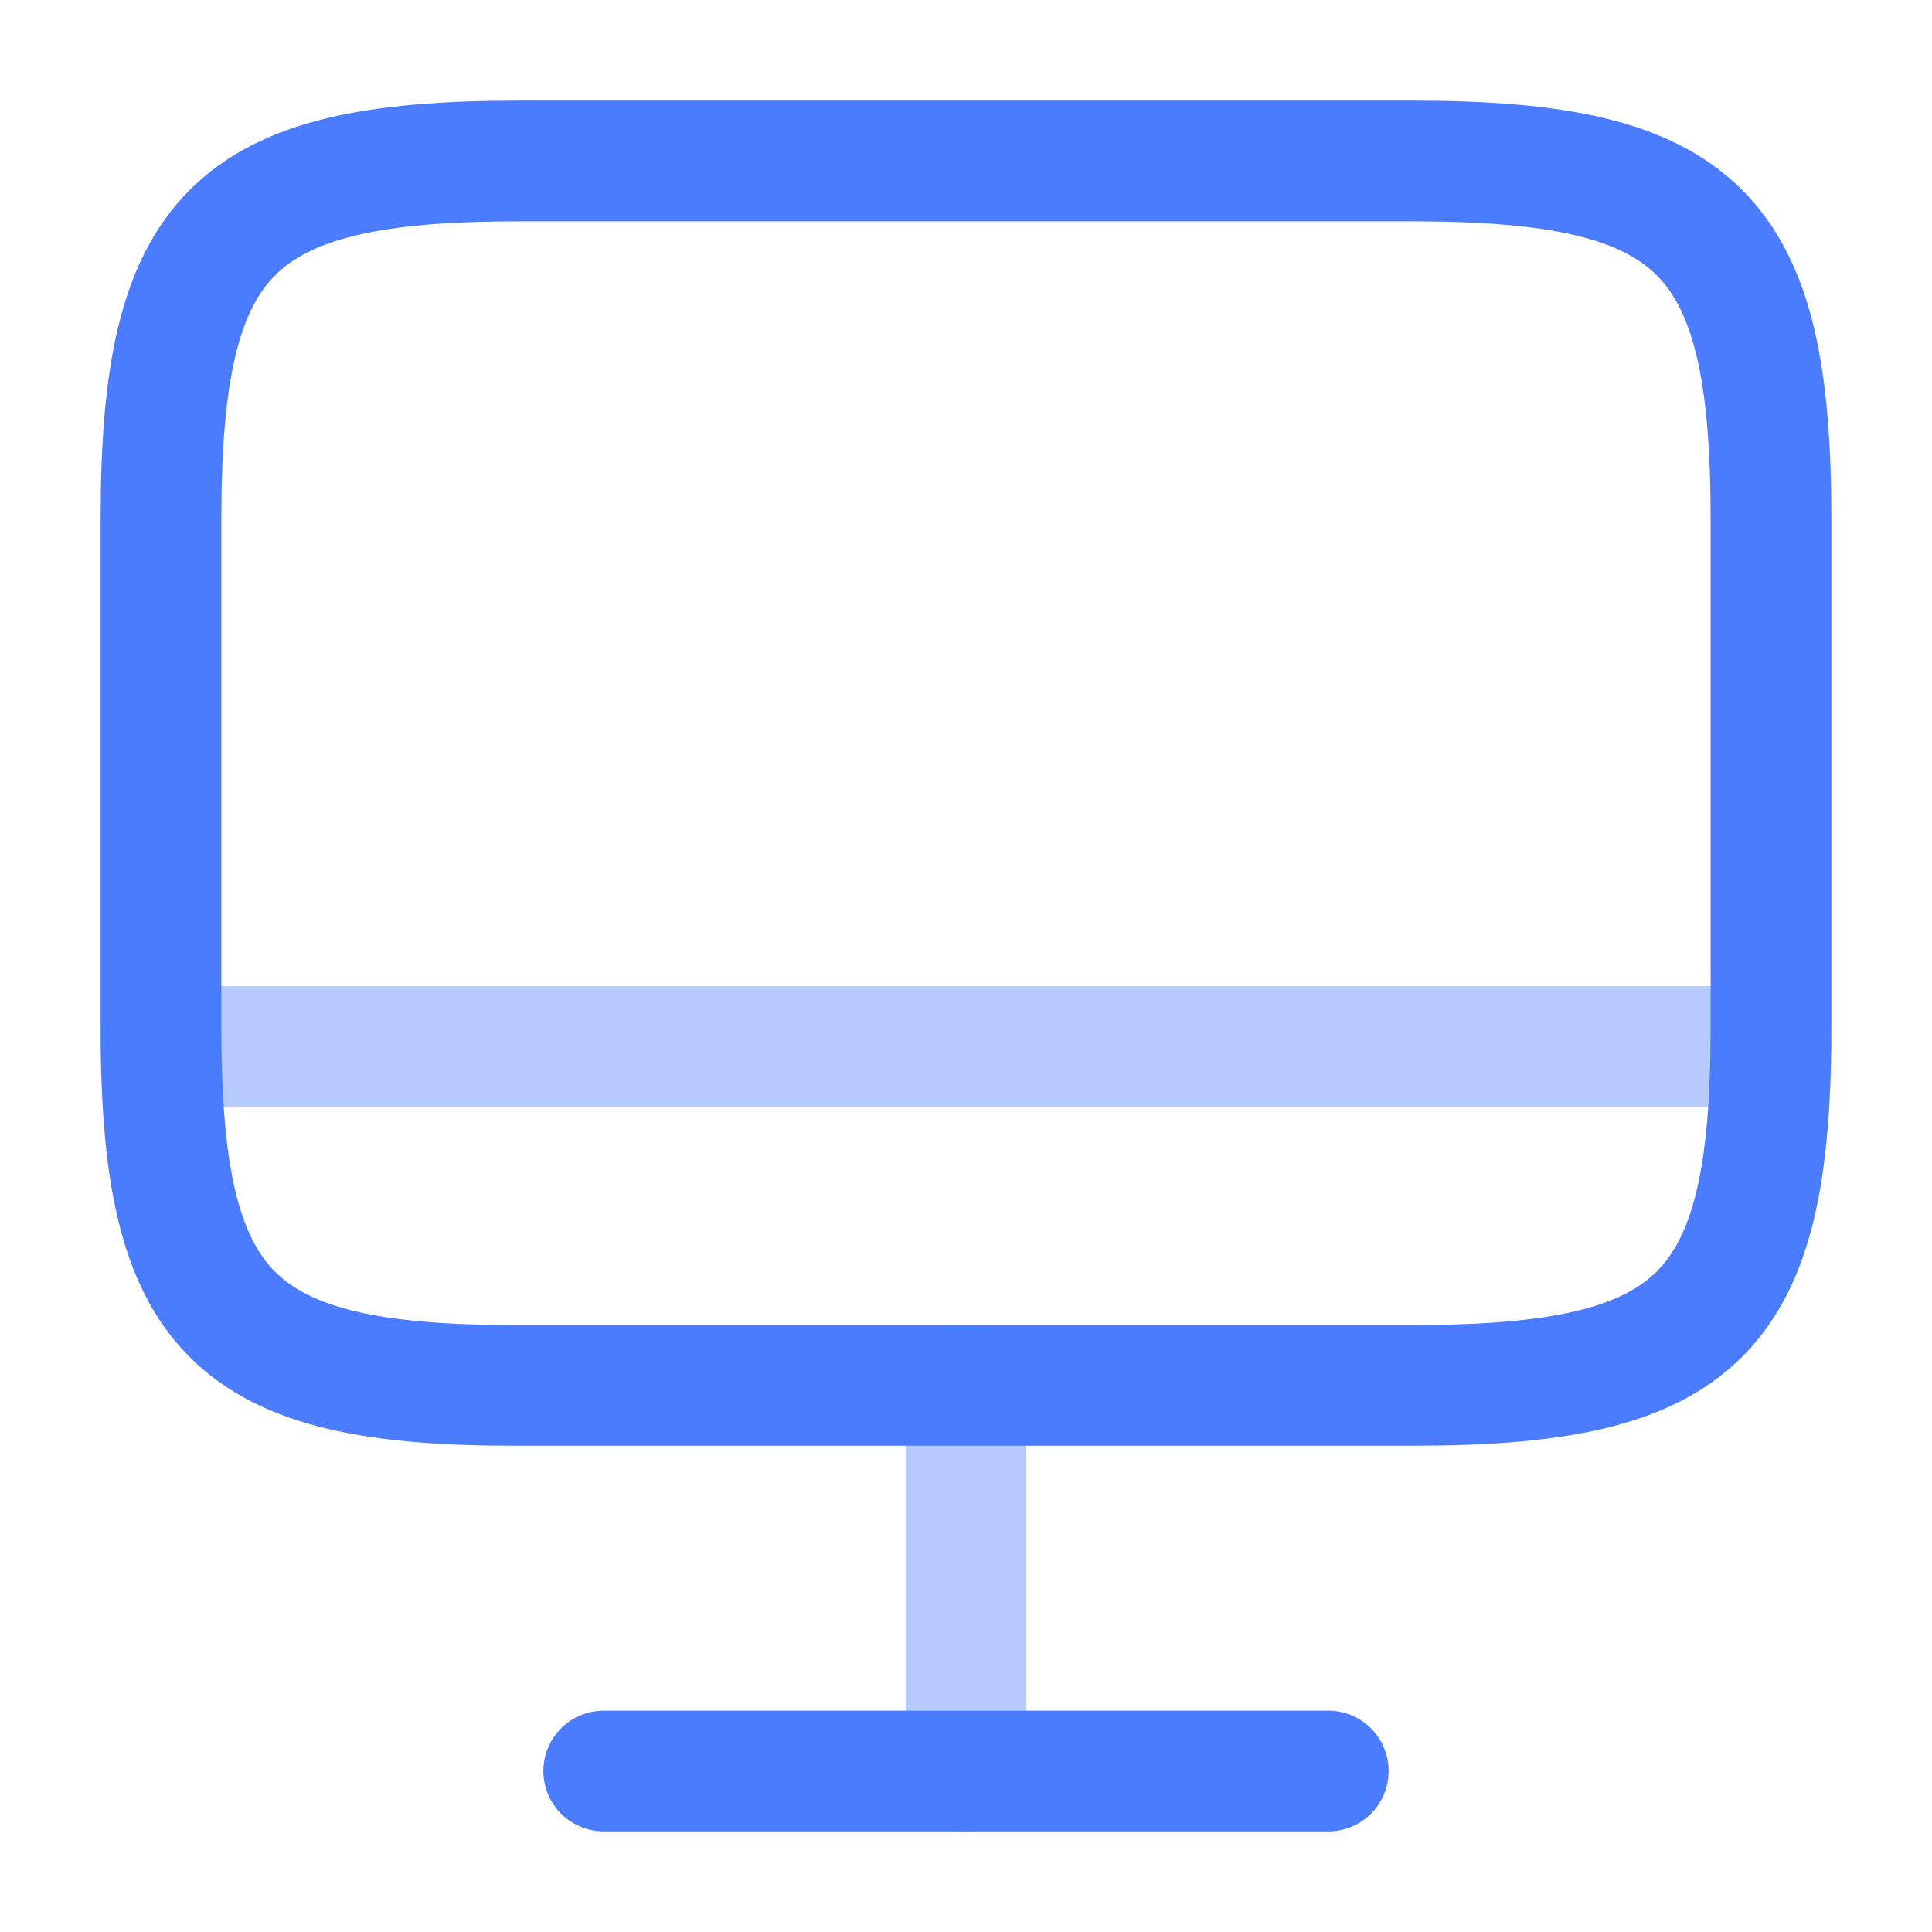 <svg width="49" height="49" viewBox="0 0 49 49" fill="none" xmlns="http://www.w3.org/2000/svg">
<path d="M13.148 4.083H35.831C43.099 4.083 44.916 5.9 44.916 13.148V26.071C44.916 33.34 43.099 35.136 35.851 35.136H13.148C5.9 35.157 4.083 33.34 4.083 26.092V13.148C4.083 5.9 5.9 4.083 13.148 4.083Z" stroke="#4A7CFD" stroke-width="3.062" stroke-linecap="round" stroke-linejoin="round"/>
<path opacity="0.4" d="M24.5 35.159V44.919" stroke="#4A7CFD" stroke-width="3.062" stroke-linecap="round" stroke-linejoin="round"/>
<path opacity="0.4" d="M4.083 26.542H44.916" stroke="#4A7CFD" stroke-width="3.062" stroke-linecap="round" stroke-linejoin="round"/>
<path d="M15.312 44.917H33.688" stroke="#4A7CFD" stroke-width="3.062" stroke-linecap="round" stroke-linejoin="round"/>
</svg>

